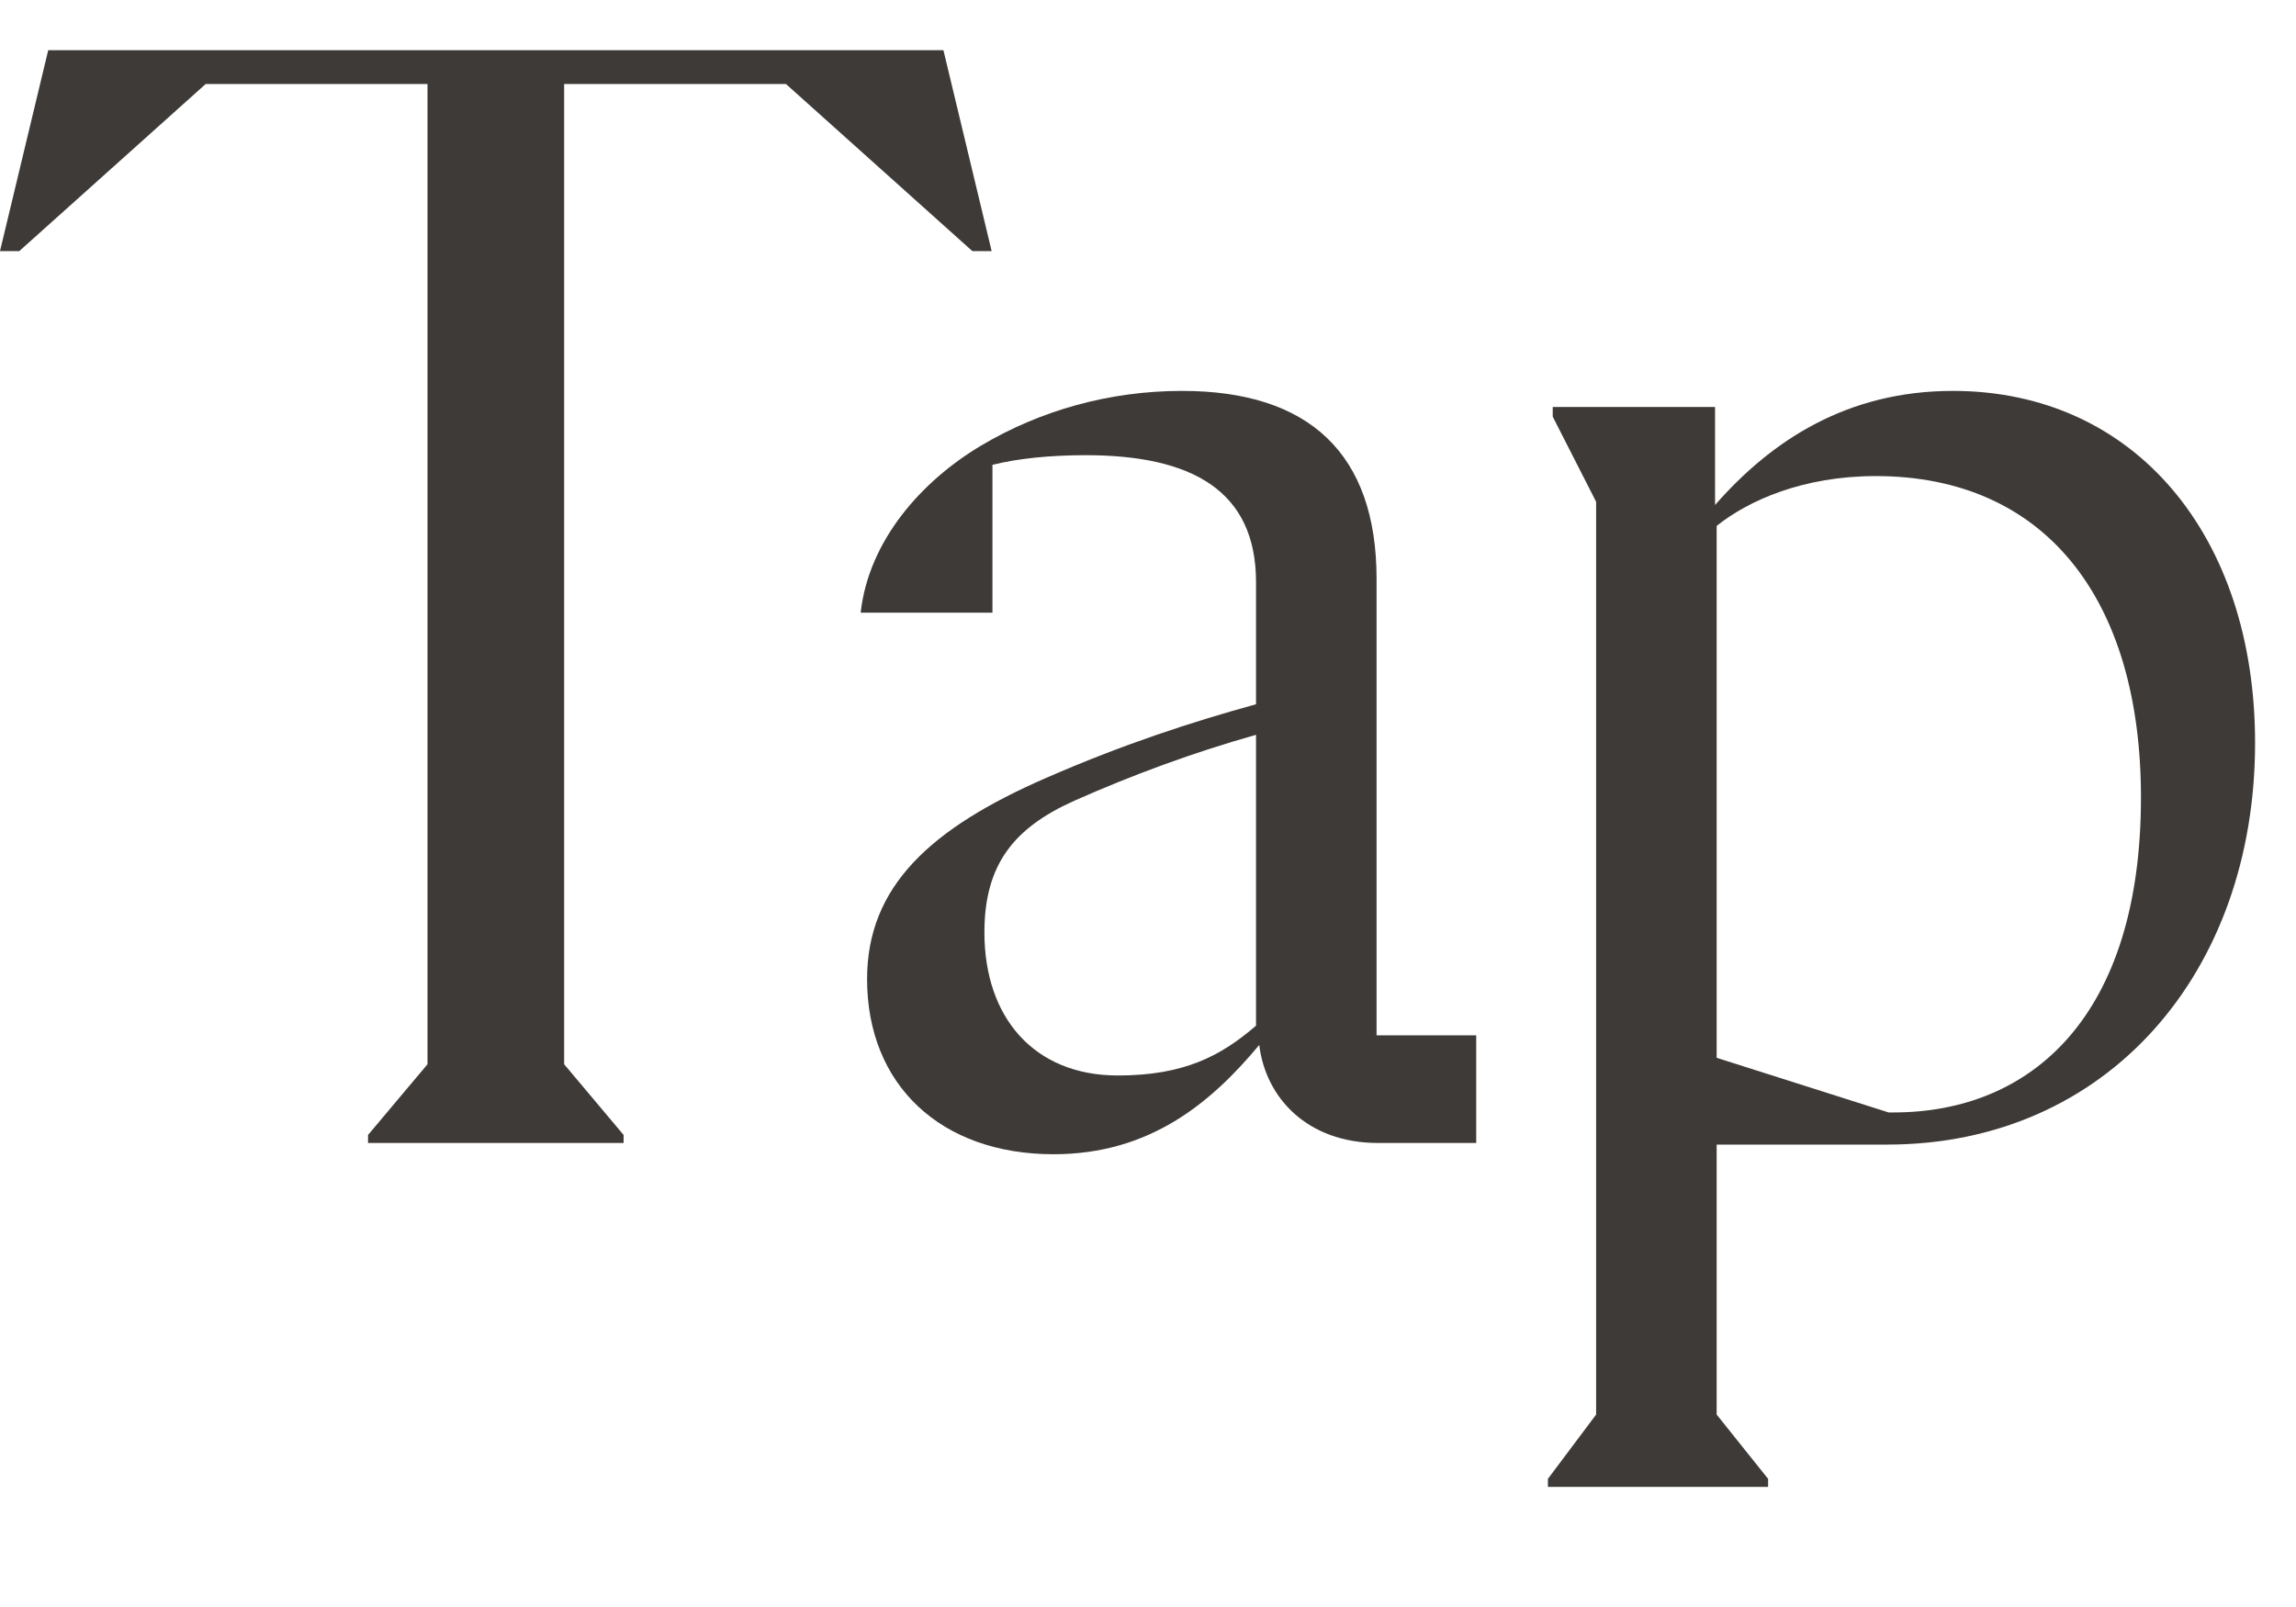 <?xml version="1.0" encoding="utf-8"?>
<svg xmlns="http://www.w3.org/2000/svg" fill="none" height="100%" overflow="visible" preserveAspectRatio="none" style="display: block;" viewBox="0 0 40 28" width="100%">
<g id="Tap">
<g id="Group 99892">
<path d="M34.023 6.811C37.187 6.811 39.287 9.331 39.287 12.943C39.287 16.947 36.711 19.943 32.875 19.943H29.907V24.647L30.803 25.767V25.907H26.967V25.767L27.807 24.647V8.743L27.051 7.259V7.091H29.879V8.799C30.859 7.679 32.175 6.811 34.023 6.811ZM32.987 19.383C35.395 19.383 37.299 17.703 37.299 13.895C37.299 10.423 35.619 8.295 32.679 8.295C31.419 8.295 30.467 8.715 29.907 9.163V18.431L32.903 19.383H32.987Z" fill="#3D3A37" id="Vector"/>
<path d="M23.982 18.039H25.718V19.915H24.01C22.778 19.915 22.05 19.131 21.938 18.207C21.098 19.215 20.034 20.111 18.354 20.111C16.394 20.111 15.106 18.907 15.106 17.059C15.106 15.435 16.226 14.427 18.214 13.559C19.558 12.971 20.762 12.579 21.882 12.271V10.143C21.882 8.547 20.762 7.931 18.914 7.931C18.298 7.931 17.738 7.987 17.29 8.099V10.675H14.994C15.134 9.415 16.058 8.379 17.094 7.763C18.13 7.147 19.334 6.811 20.594 6.811C22.806 6.811 23.982 7.903 23.982 10.087V18.039ZM19.474 18.739C20.622 18.739 21.266 18.403 21.882 17.871V12.803C20.79 13.111 19.726 13.503 18.718 13.951C17.654 14.427 17.15 15.071 17.15 16.247C17.15 17.731 18.018 18.739 19.474 18.739Z" fill="#3D3A37" id="Vector_2"/>
<path d="M16.436 0.875L17.276 4.375H16.94L13.692 1.463H9.828V18.543L10.864 19.775V19.915H6.412V19.775L7.448 18.543V1.463H3.584L0.336 4.375H0L0.84 0.875H16.436Z" fill="#3D3A37" id="Vector_3"/>
</g>
</g>
</svg>
